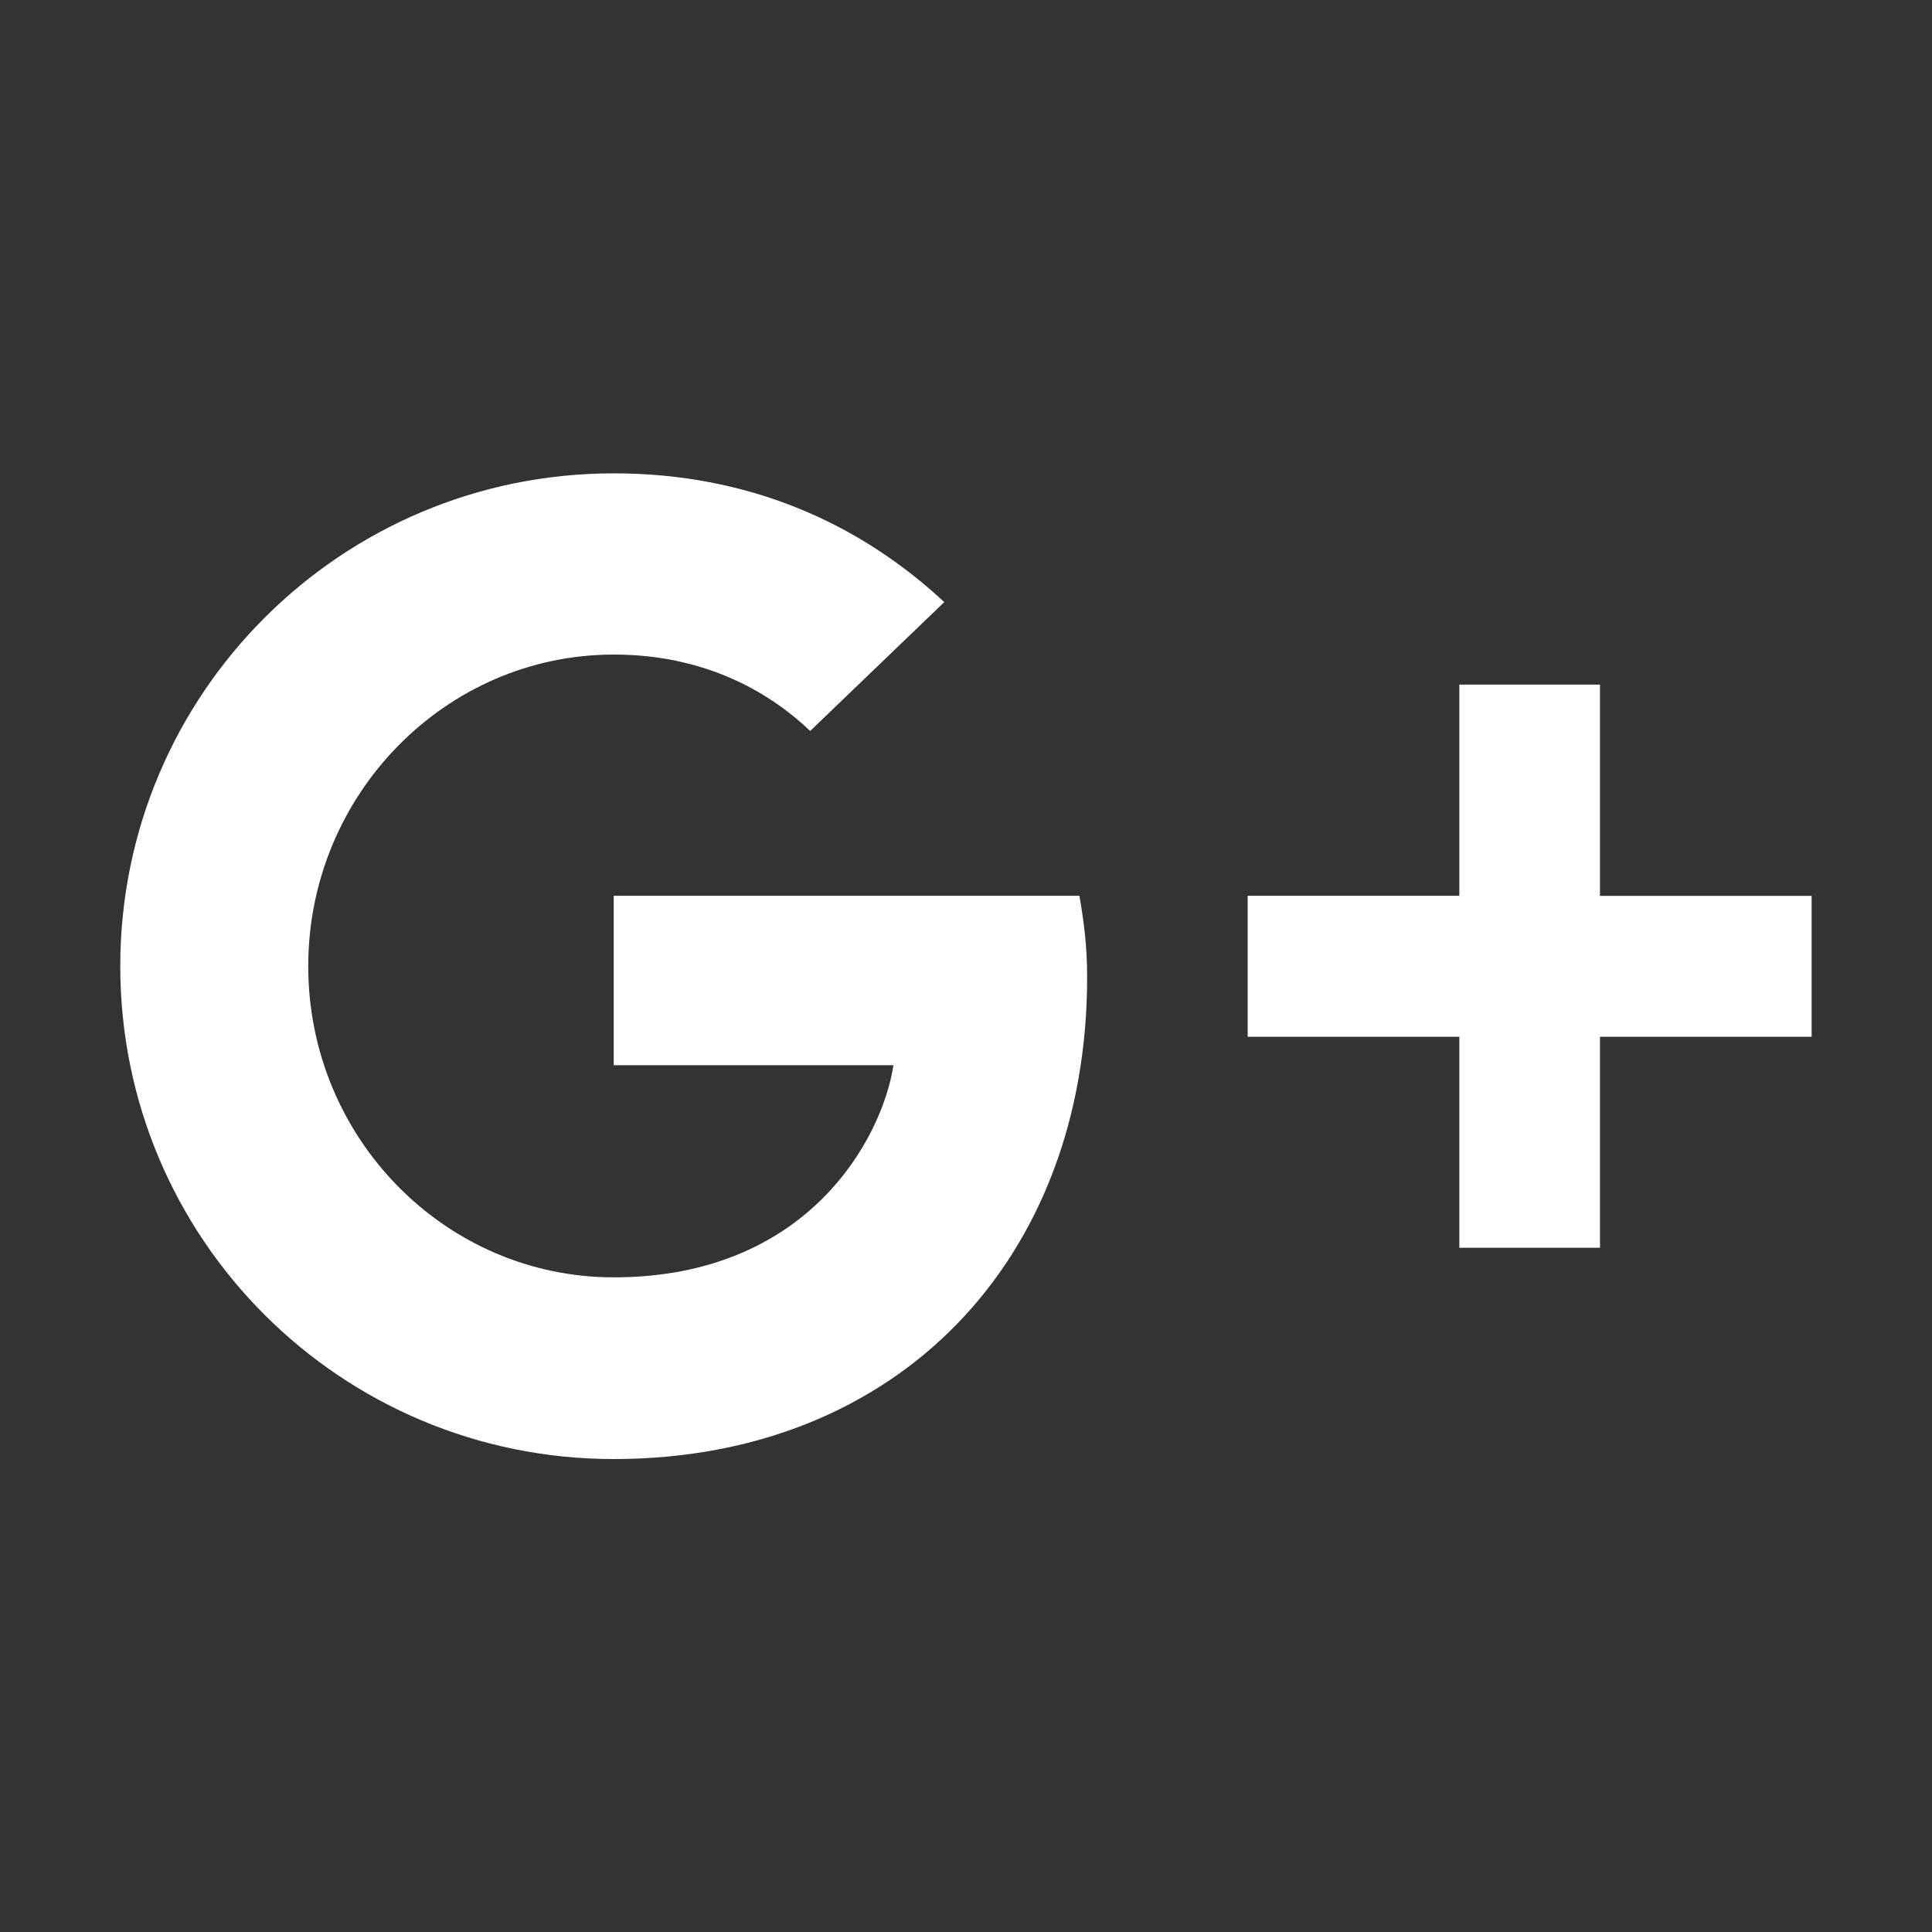 <?xml version="1.0" encoding="utf-8"?>
<!-- Generator: Adobe Illustrator 16.0.0, SVG Export Plug-In . SVG Version: 6.00 Build 0)  -->
<!DOCTYPE svg PUBLIC "-//W3C//DTD SVG 1.1//EN" "http://www.w3.org/Graphics/SVG/1.1/DTD/svg11.dtd">
<svg version="1.1" id="Layer_1" xmlns="http://www.w3.org/2000/svg" xmlns:xlink="http://www.w3.org/1999/xlink" x="0px" y="0px"
	 width="20px" height="20px" viewBox="0 0 20 20" enable-background="new 0 0 20 20" xml:space="preserve">
<rect x="0" y="0" width="20" height="20" fill="#333333" stroke="none"/>
<path id="google-plus-4_5_" fill="#FFFFFF" d="M6.353,15.104c-2.822,0-5.108-2.276-5.108-5.102c0-2.821,2.286-5.102,5.108-5.102
	c1.379,0,2.53,0.502,3.422,1.333L8.387,7.567c-0.38-0.363-1.042-0.791-2.034-0.791c-1.74,0-3.162,1.449-3.162,3.226
	c0,1.782,1.422,3.221,3.162,3.221c2.021,0,2.781-1.448,2.896-2.196H6.353V9.273h4.821c0.044,0.257,0.08,0.507,0.08,0.846
	C11.253,13.034,9.299,15.104,6.353,15.104z M18.754,10.733h-2.191v2.184h-1.456v-2.184h-2.191v-1.46h2.191V7.087h1.456v2.187h2.191
	V10.733z"/>
</svg>
